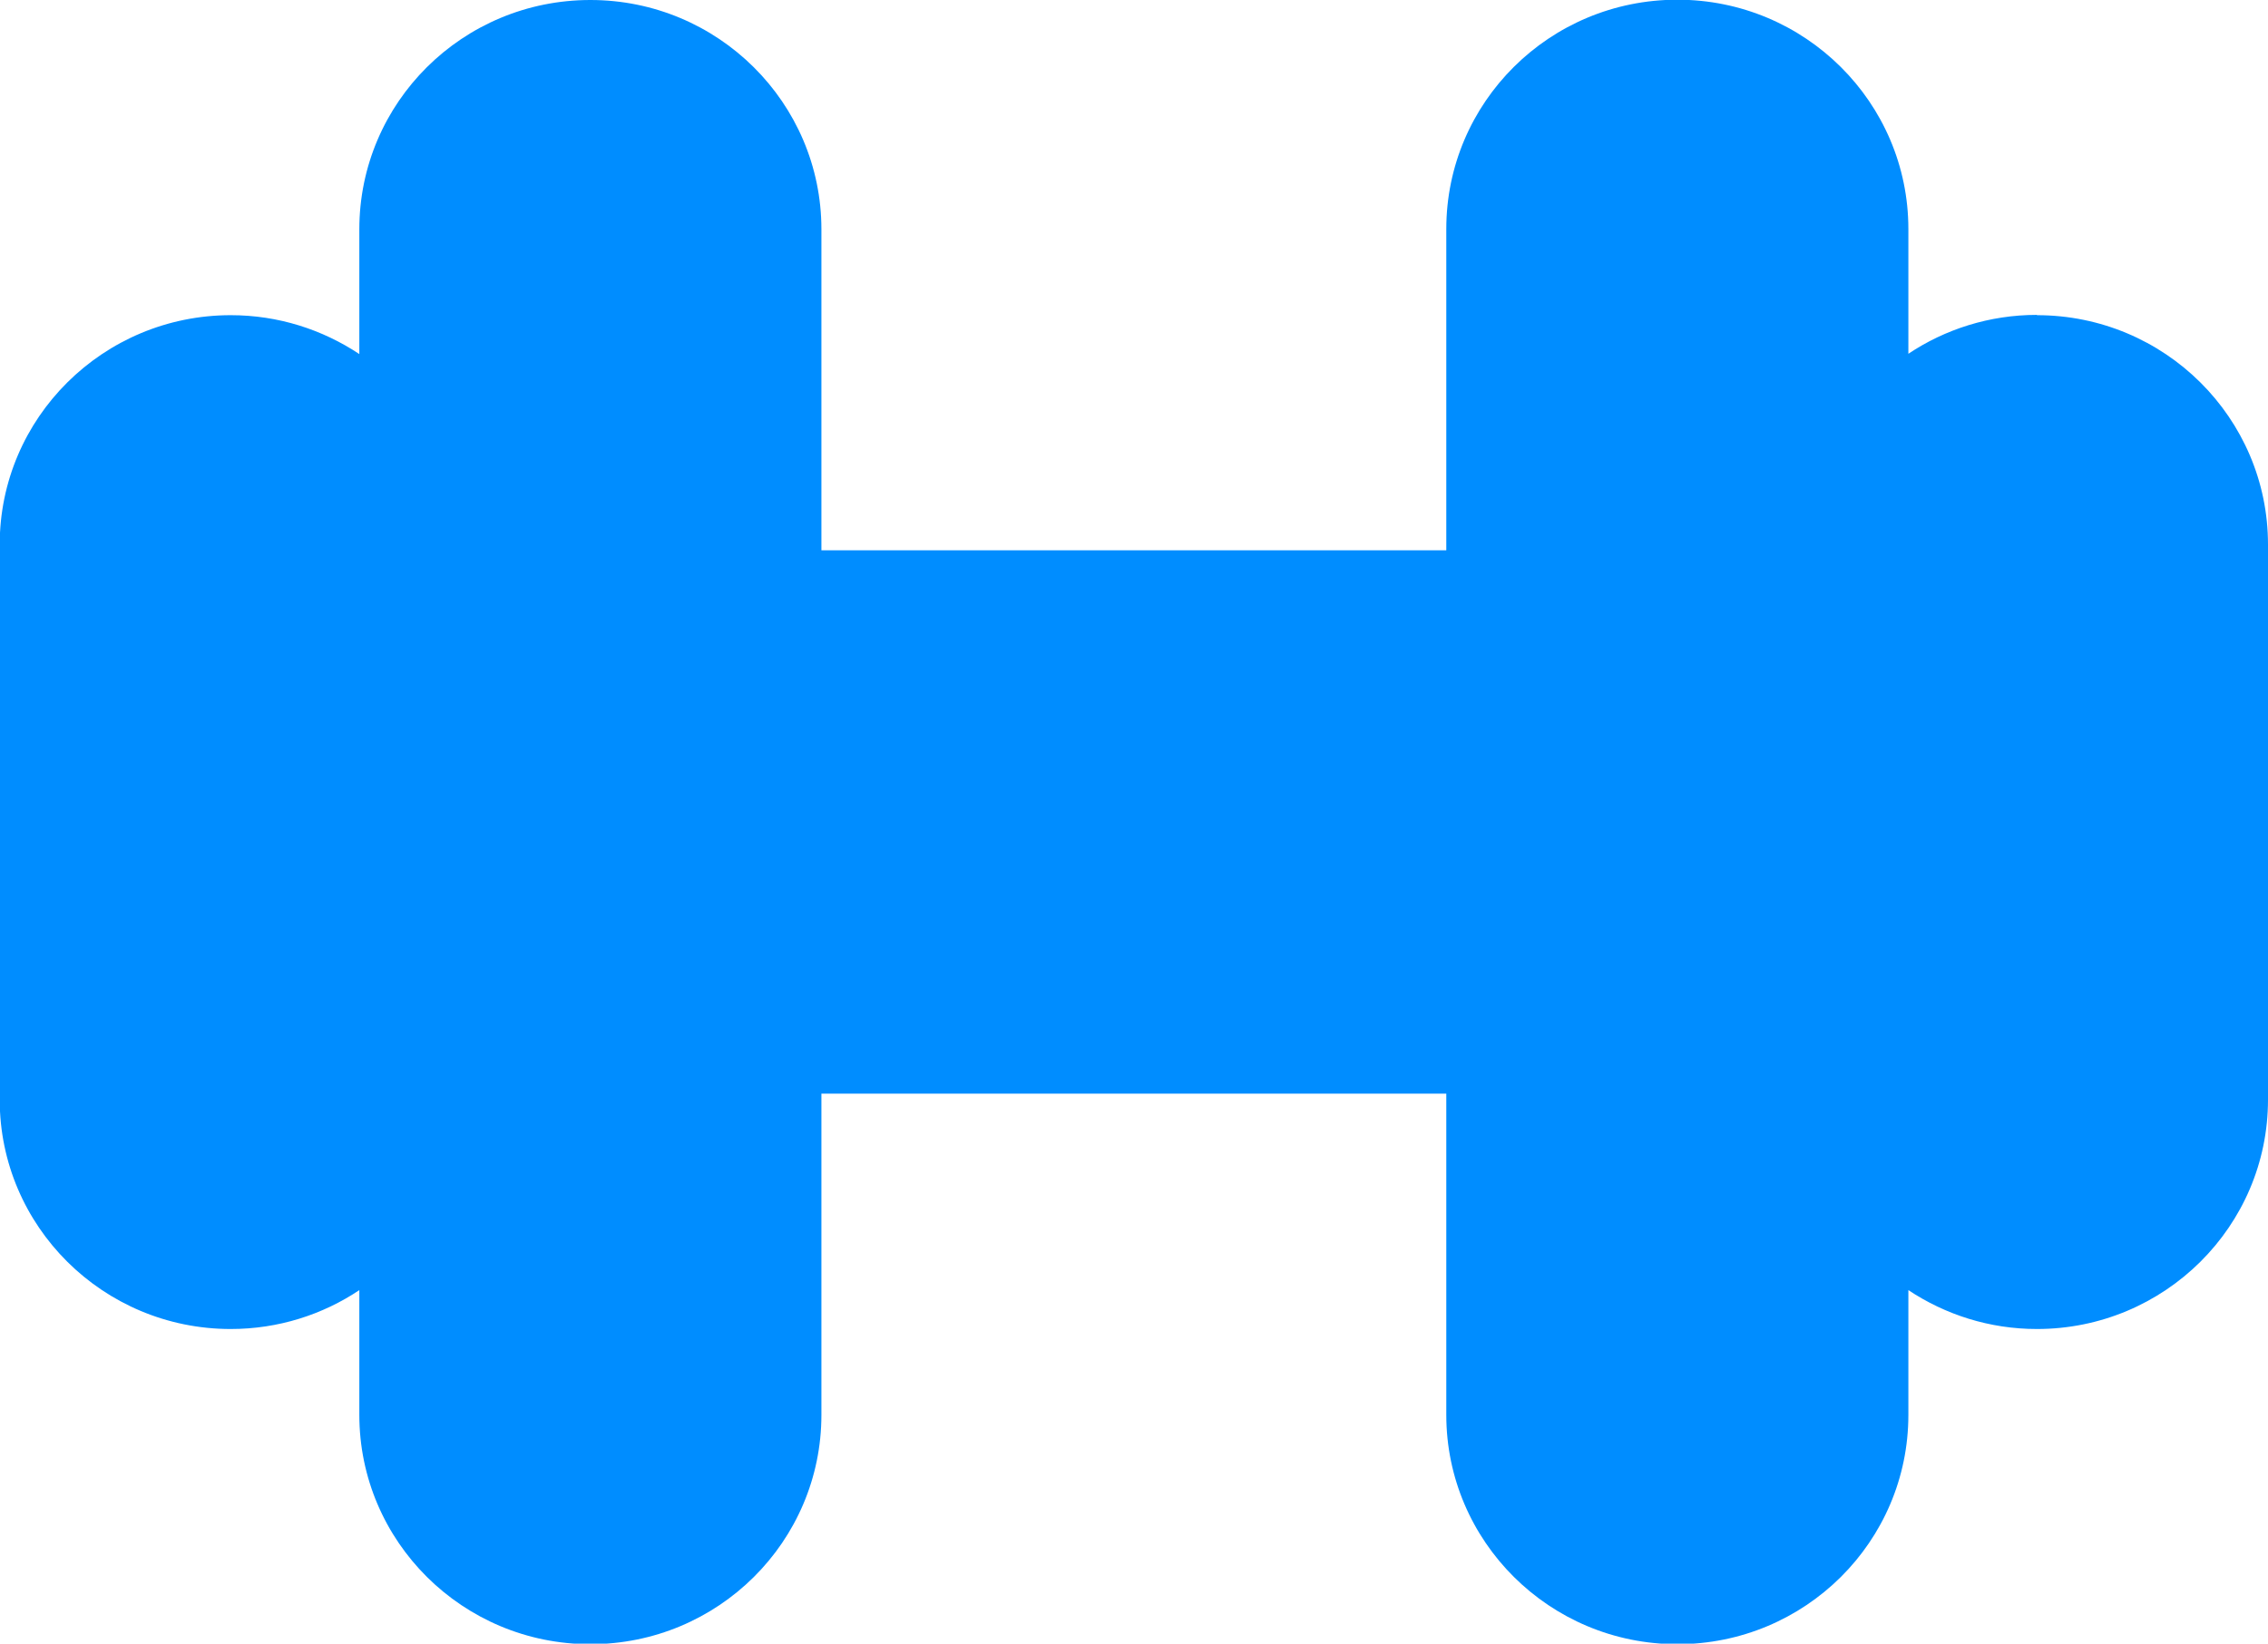 <?xml version="1.0" encoding="UTF-8"?> <svg xmlns="http://www.w3.org/2000/svg" width="69" height="50" viewBox="0 0 69 50" fill="none"><g clip-path="url(#clip0_77_129)"><path d="M61.971 9.579C60.523 9.579 59.172 10.018 58.059 10.762V6.968C58.059 3.12 54.916 -0.009 51.03 -0.009C47.145 -0.009 44.001 3.111 44.001 6.968V16.74H24.99V6.976C24.99 3.129 21.846 -2.48207e-05 17.961 -2.48207e-05C14.075 -2.48207e-05 10.932 3.12 10.932 6.976V10.771C9.811 10.026 8.468 9.588 7.02 9.588C3.144 9.588 -0.009 12.708 -0.009 16.564V33.453C-0.009 37.301 3.135 40.429 7.02 40.429C8.468 40.429 9.819 39.991 10.932 39.246V43.041C10.932 46.889 14.075 50.017 17.961 50.017C21.846 50.017 24.99 46.897 24.99 43.041V33.269H44.001V43.041C44.001 46.889 47.145 50.017 51.03 50.017C54.916 50.017 58.059 46.897 58.059 43.041V39.246C59.181 39.991 60.523 40.429 61.971 40.429C65.848 40.429 69 37.309 69 33.453V16.564C69 12.717 65.856 9.588 61.971 9.588V9.579Z" fill="#008DFF"></path></g><defs><clipPath id="clip0_77_129"><rect width="69" height="50" fill="white"></rect></clipPath></defs></svg> 